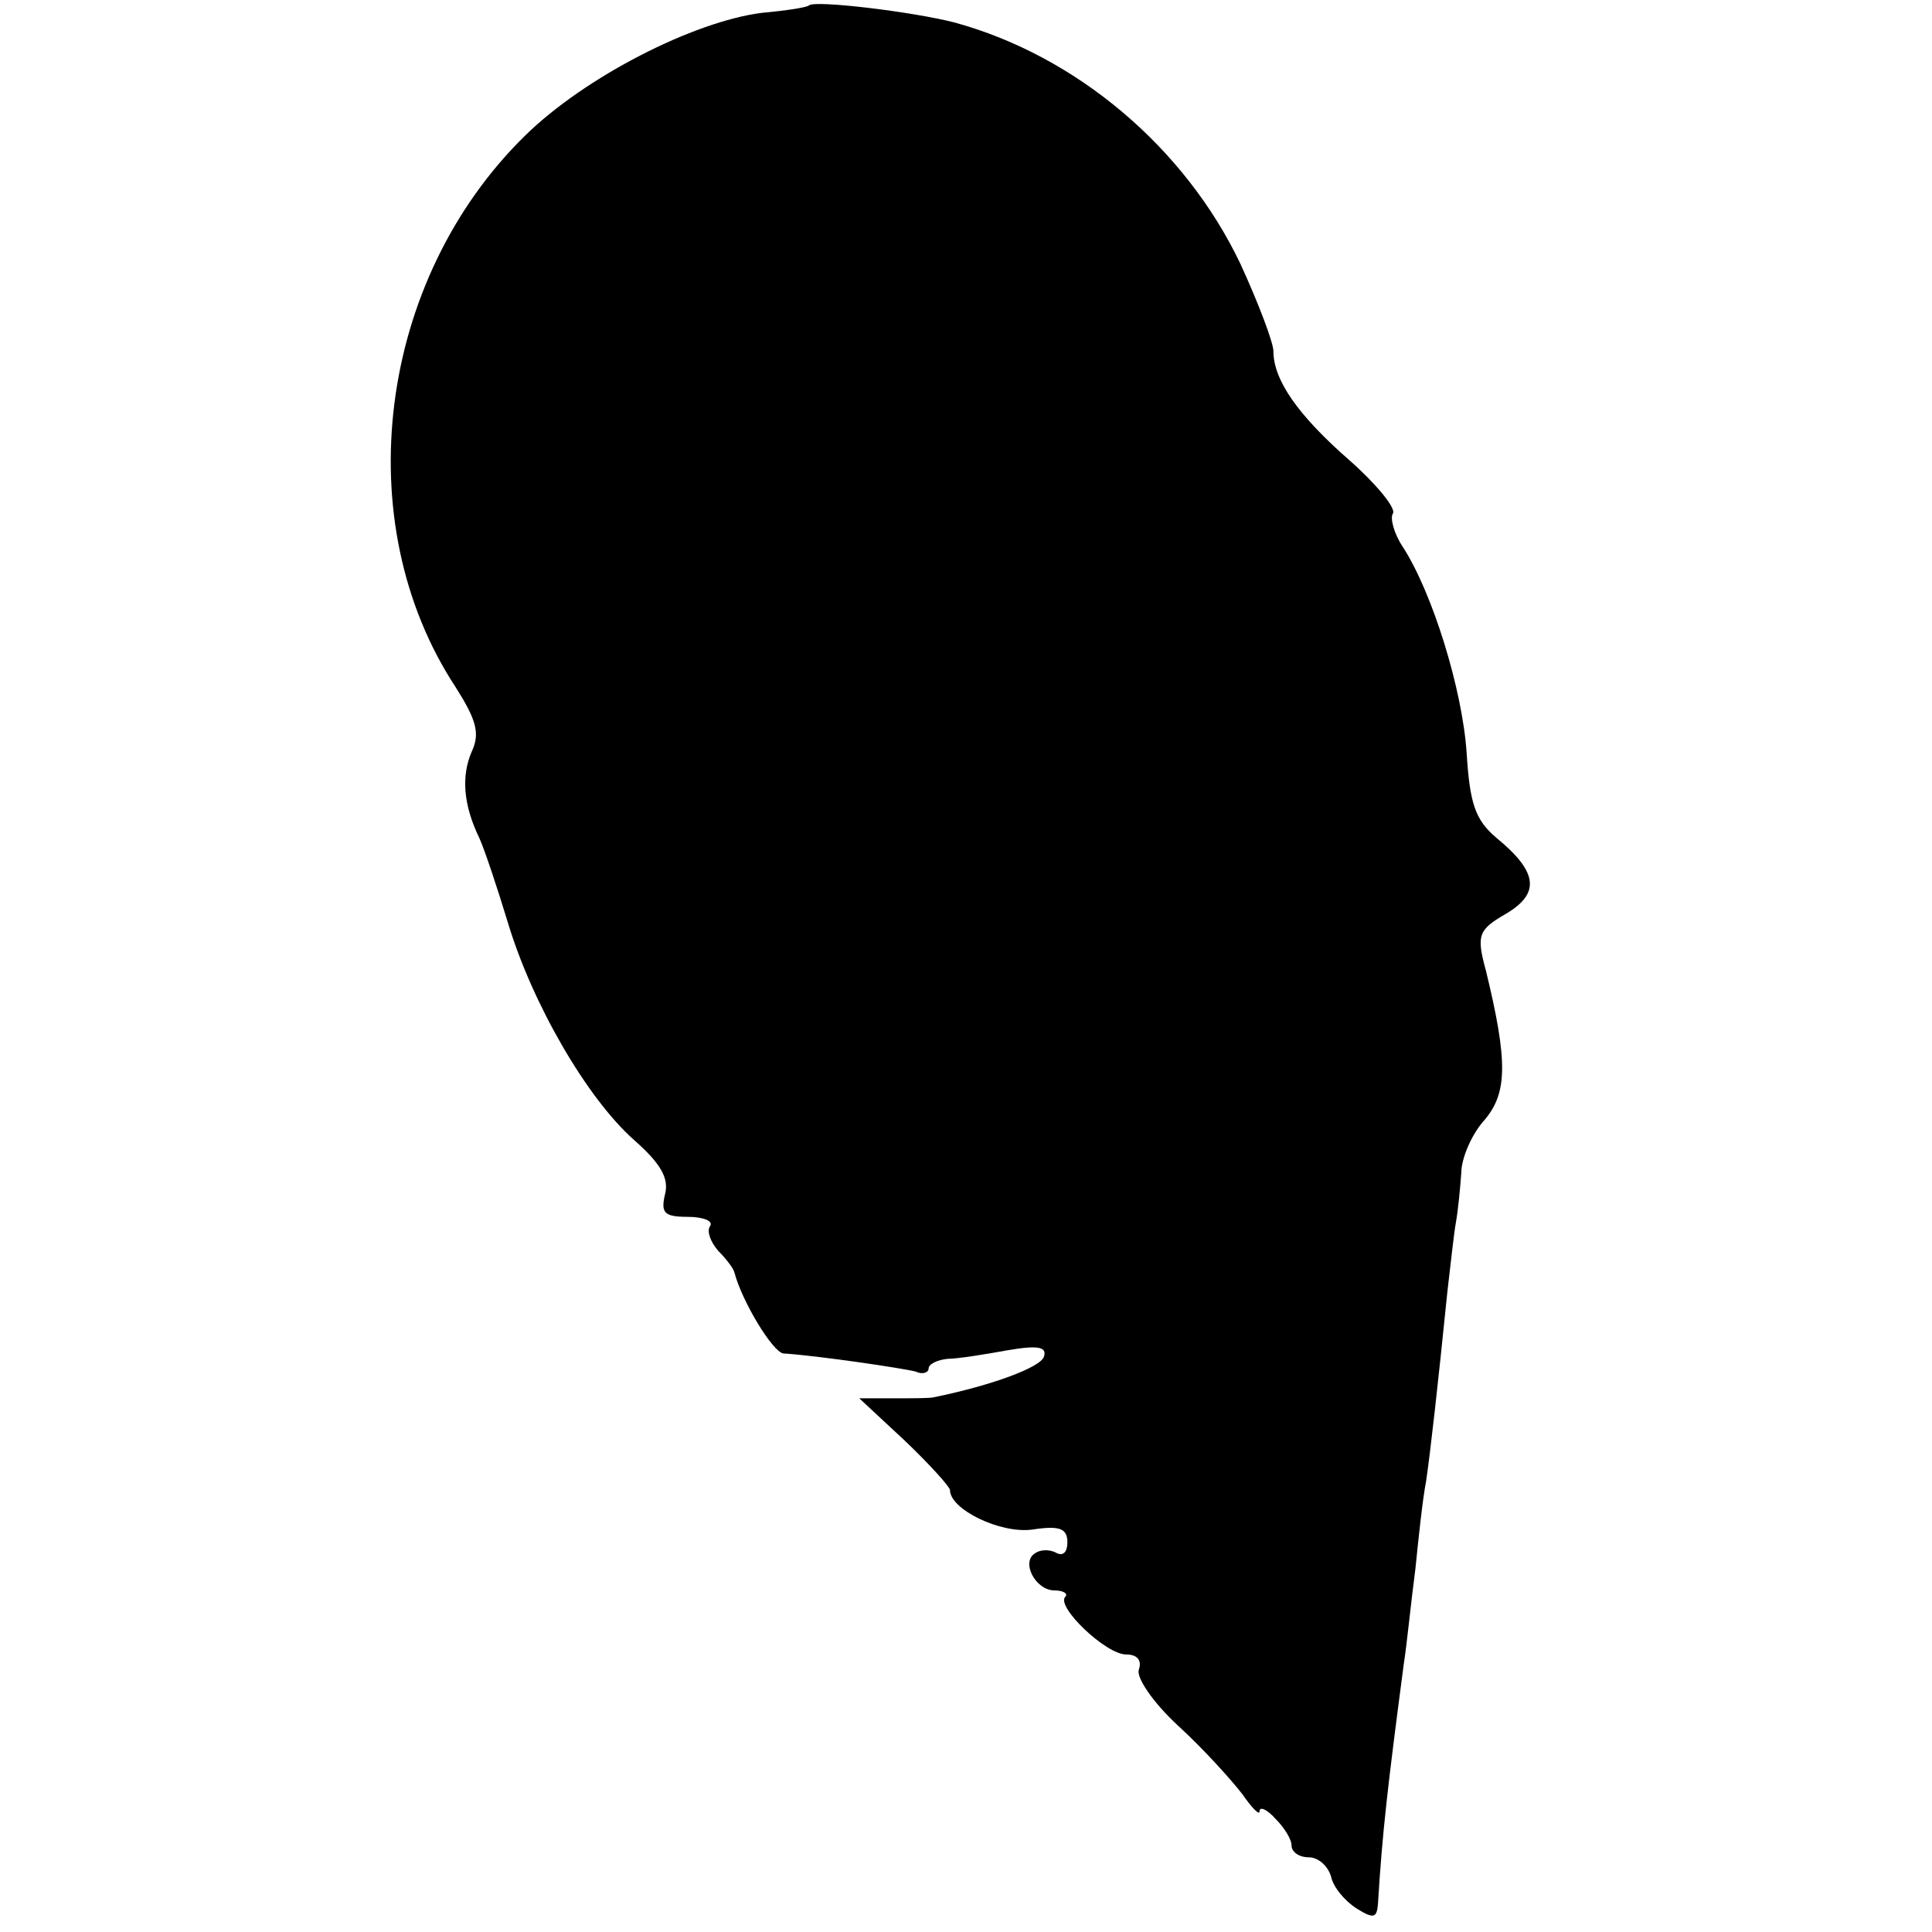 <?xml version="1.0" standalone="no"?>
<!DOCTYPE svg PUBLIC "-//W3C//DTD SVG 20010904//EN"
 "http://www.w3.org/TR/2001/REC-SVG-20010904/DTD/svg10.dtd">
<svg version="1.0" xmlns="http://www.w3.org/2000/svg"
 width="181pt" height="181pt" viewBox="0 0 181 181"
 preserveAspectRatio="xMidYMid meet">
<g transform="translate(0,181) scale(0.1,-0.1)"
fill="#000000" stroke="none">
<path d="M758 1805 c-2 -2 -22 -5 -44 -7 -64 -8 -166 -60 -222 -115 -138 -135
-167 -362 -65 -517 19 -30 23 -43 15 -60 -10 -23 -8 -50 7 -81 5 -11 17 -47
27 -80 23 -76 74 -164 118 -203 25 -22 33 -36 29 -51 -4 -17 -1 -21 21 -21 15
0 25 -4 21 -9 -3 -5 1 -15 8 -23 7 -7 14 -16 15 -20 7 -27 36 -75 46 -76 32
-2 113 -14 124 -17 6 -3 12 -1 12 3 0 4 8 8 18 9 9 0 34 4 56 8 29 5 37 3 34
-6 -3 -10 -49 -27 -103 -38 -3 -1 -20 -1 -37 -1 l-33 0 43 -40 c23 -22 42 -43
42 -46 0 -18 47 -41 77 -37 26 4 33 1 33 -12 0 -9 -4 -13 -10 -10 -5 3 -14 4
-20 0 -14 -8 0 -35 18 -35 8 0 13 -3 10 -6 -9 -9 38 -54 57 -54 10 0 15 -5 12
-14 -3 -7 13 -31 37 -53 24 -22 50 -51 60 -64 9 -13 16 -20 16 -16 0 5 7 2 15
-7 8 -8 15 -19 15 -25 0 -6 7 -11 16 -11 9 0 18 -8 21 -18 2 -10 13 -23 24
-30 16 -10 19 -9 20 5 4 66 9 109 24 223 3 19 7 60 11 90 3 30 7 67 10 82 4
27 11 89 20 178 3 25 6 54 8 65 2 11 4 32 5 46 0 14 10 37 22 50 21 25 22 54
1 140 -9 33 -7 38 19 53 32 19 30 39 -9 71 -20 17 -25 32 -28 80 -4 59 -32
150 -60 193 -8 12 -12 27 -9 31 3 5 -16 28 -41 50 -48 42 -71 75 -71 102 0 8
-14 45 -31 82 -52 109 -154 195 -268 226 -39 10 -130 21 -136 16z"/>
</g>
</svg>
